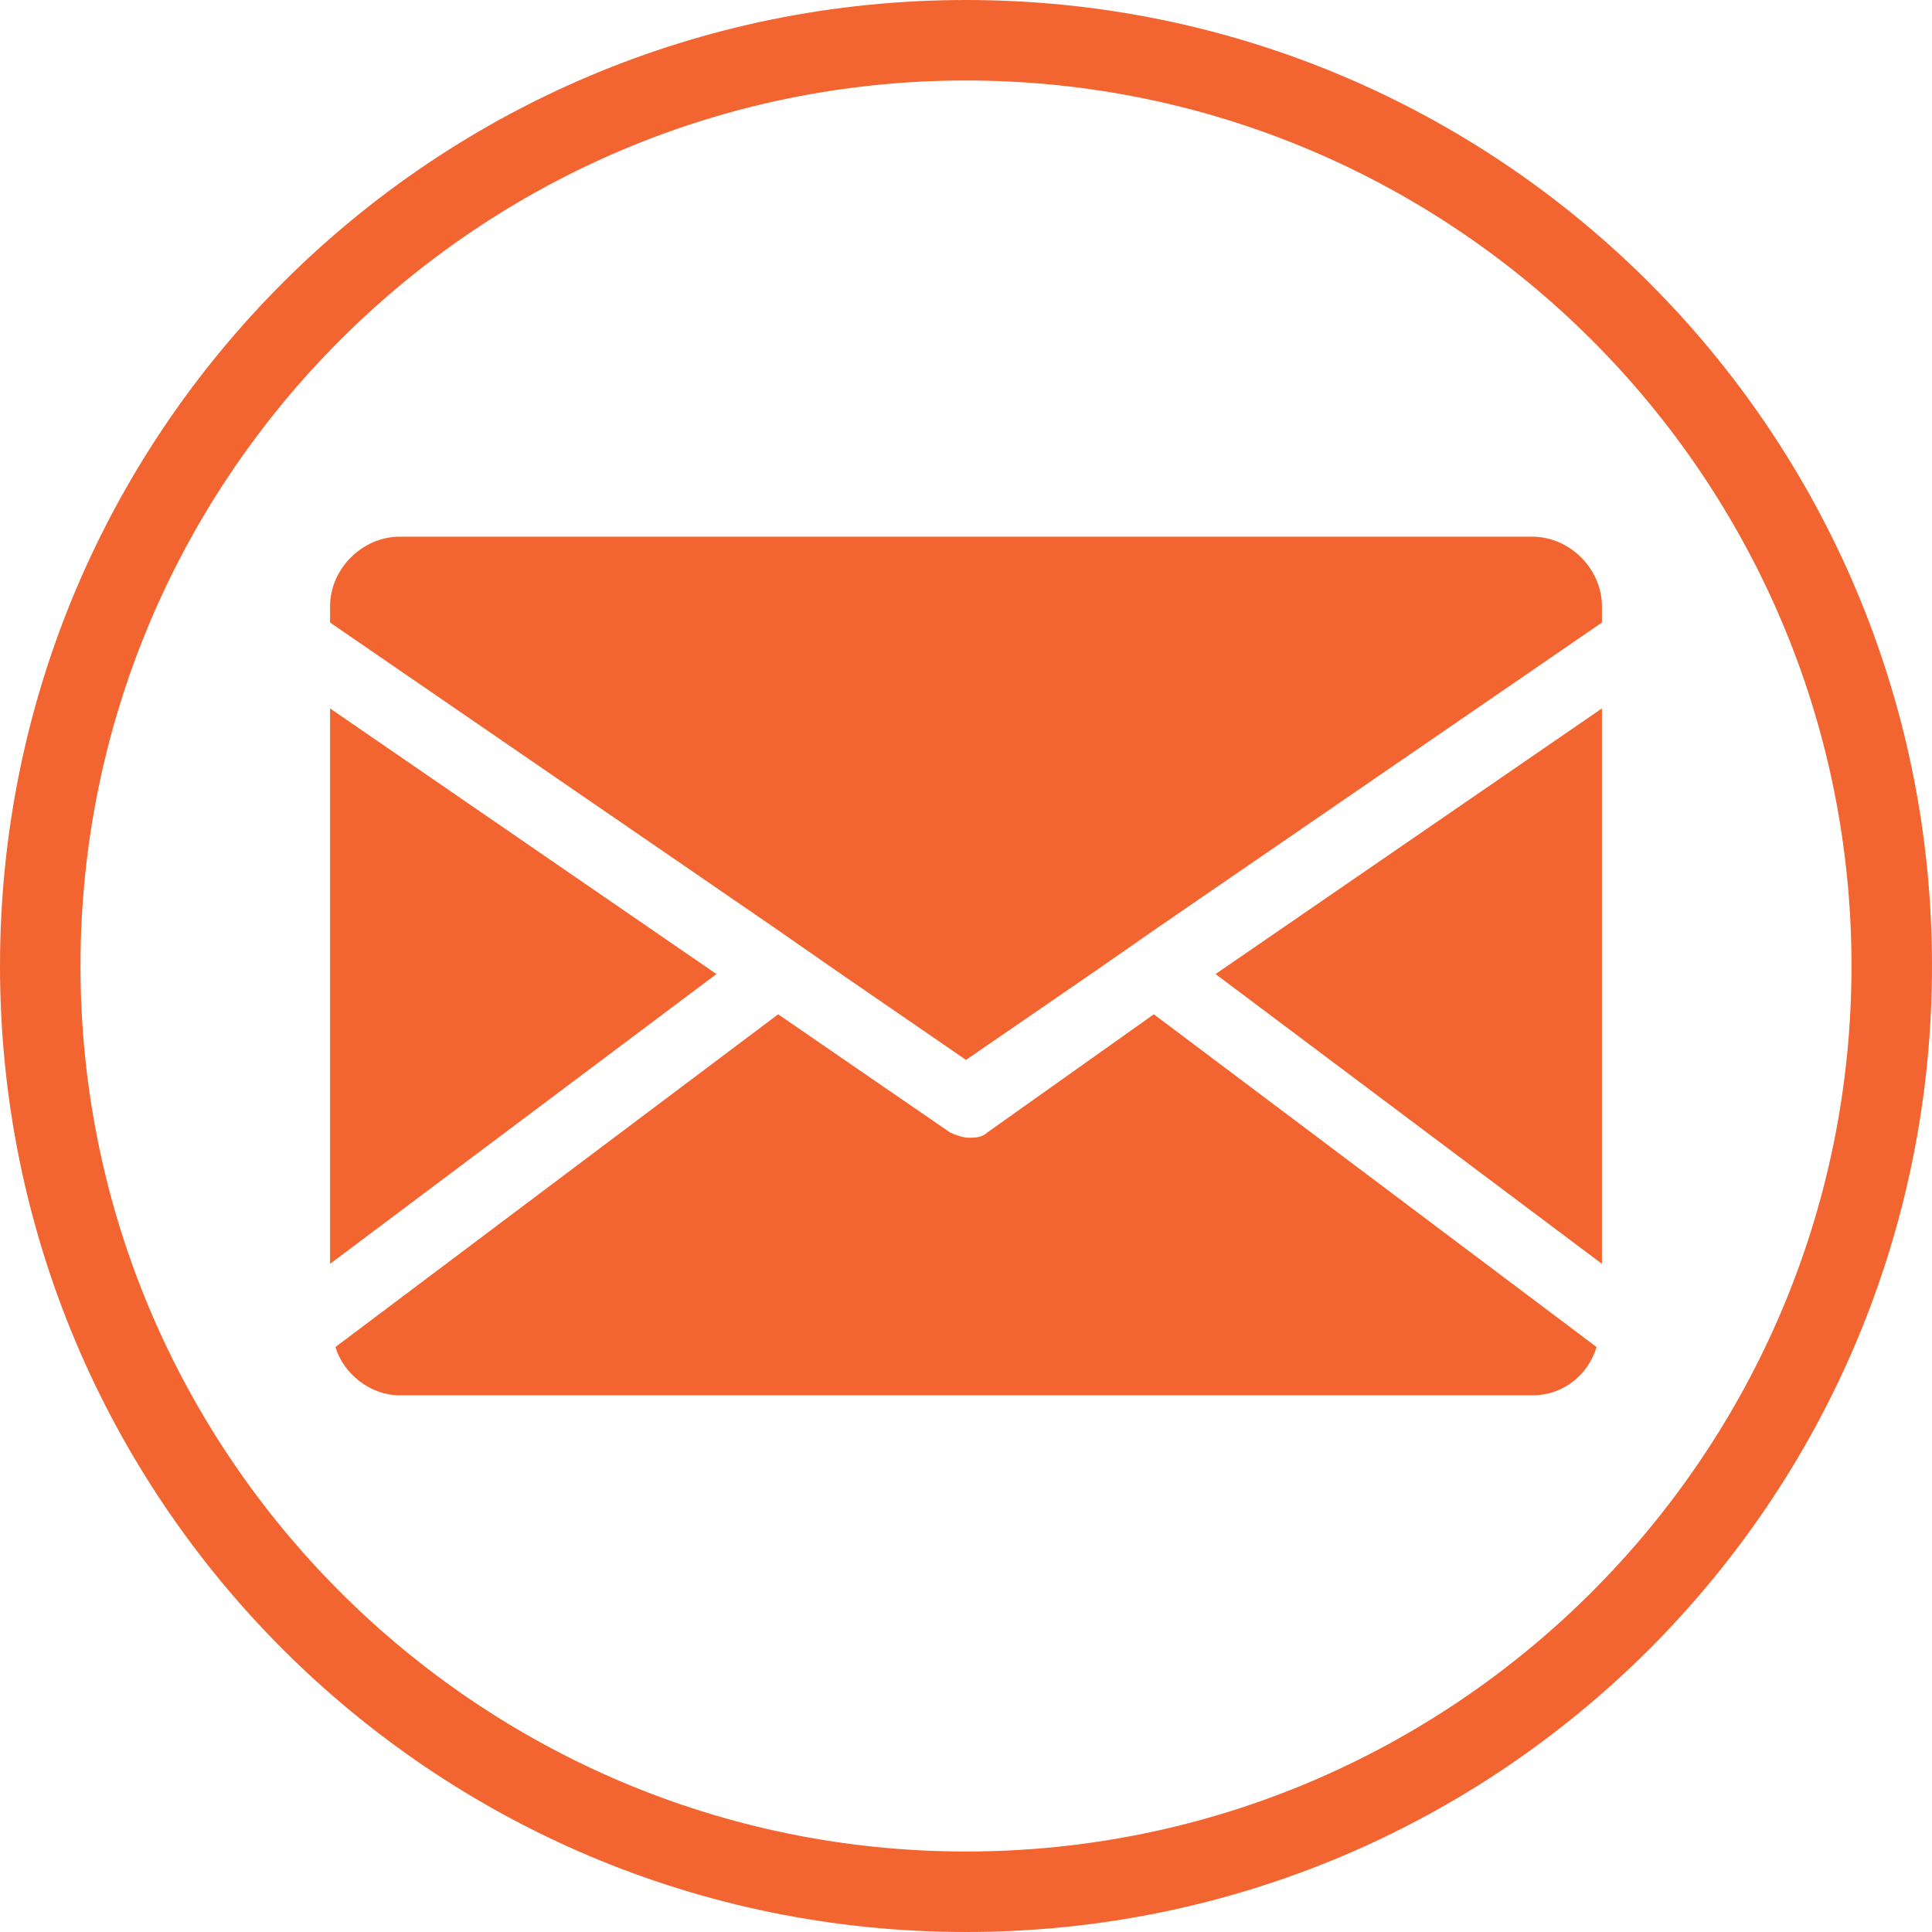<?xml version="1.0" encoding="utf-8"?>
<!-- Generator: Adobe Illustrator 22.1.0, SVG Export Plug-In . SVG Version: 6.00 Build 0)  -->
<svg version="1.1" id="Layer_1" xmlns="http://www.w3.org/2000/svg" xmlns:xlink="http://www.w3.org/1999/xlink" x="0px" y="0px"
	 viewBox="0 0 72 72" style="enable-background:new 0 0 72 72;" xml:space="preserve">
<style type="text/css">
	.st0{fill:#F26531;}
</style>
<g>
	<polygon class="st0" points="12.3,26.4 12.3,47.1 26.7,36.3 	"/>
	<polygon class="st0" points="59.7,47.1 59.7,26.4 45.3,36.3 	"/>
	<path class="st0" d="M36.8,42.2c-0.2,0.2-0.5,0.2-0.7,0.2s-0.5-0.1-0.7-0.2L29,37.8L12.5,50.2c0.3,1,1.3,1.8,2.4,1.8h42.2
		c1.2,0,2.1-0.8,2.4-1.8L43,37.8L36.8,42.2z"/>
	<path class="st0" d="M59.7,22.6c0-1.4-1.2-2.6-2.6-2.6H14.9c-1.4,0-2.6,1.2-2.6,2.6v0.6l16.6,11.4l2.3,1.6l4.8,3.3l4.8-3.3l2.3-1.6
		l16.6-11.4V22.6z"/>
</g>
<g>
	<path class="st0" d="M36,3c18.2,0,33,14.8,33,33c0,18.2-14.8,33-33,33C17.8,69,3,54.2,3,36C3,17.8,17.8,3,36,3 M36,0
		C16.1,0,0,16.1,0,36c0,19.9,16.1,36,36,36c19.9,0,36-16.1,36-36C72,16.1,55.9,0,36,0L36,0z"/>
</g>
</svg>
